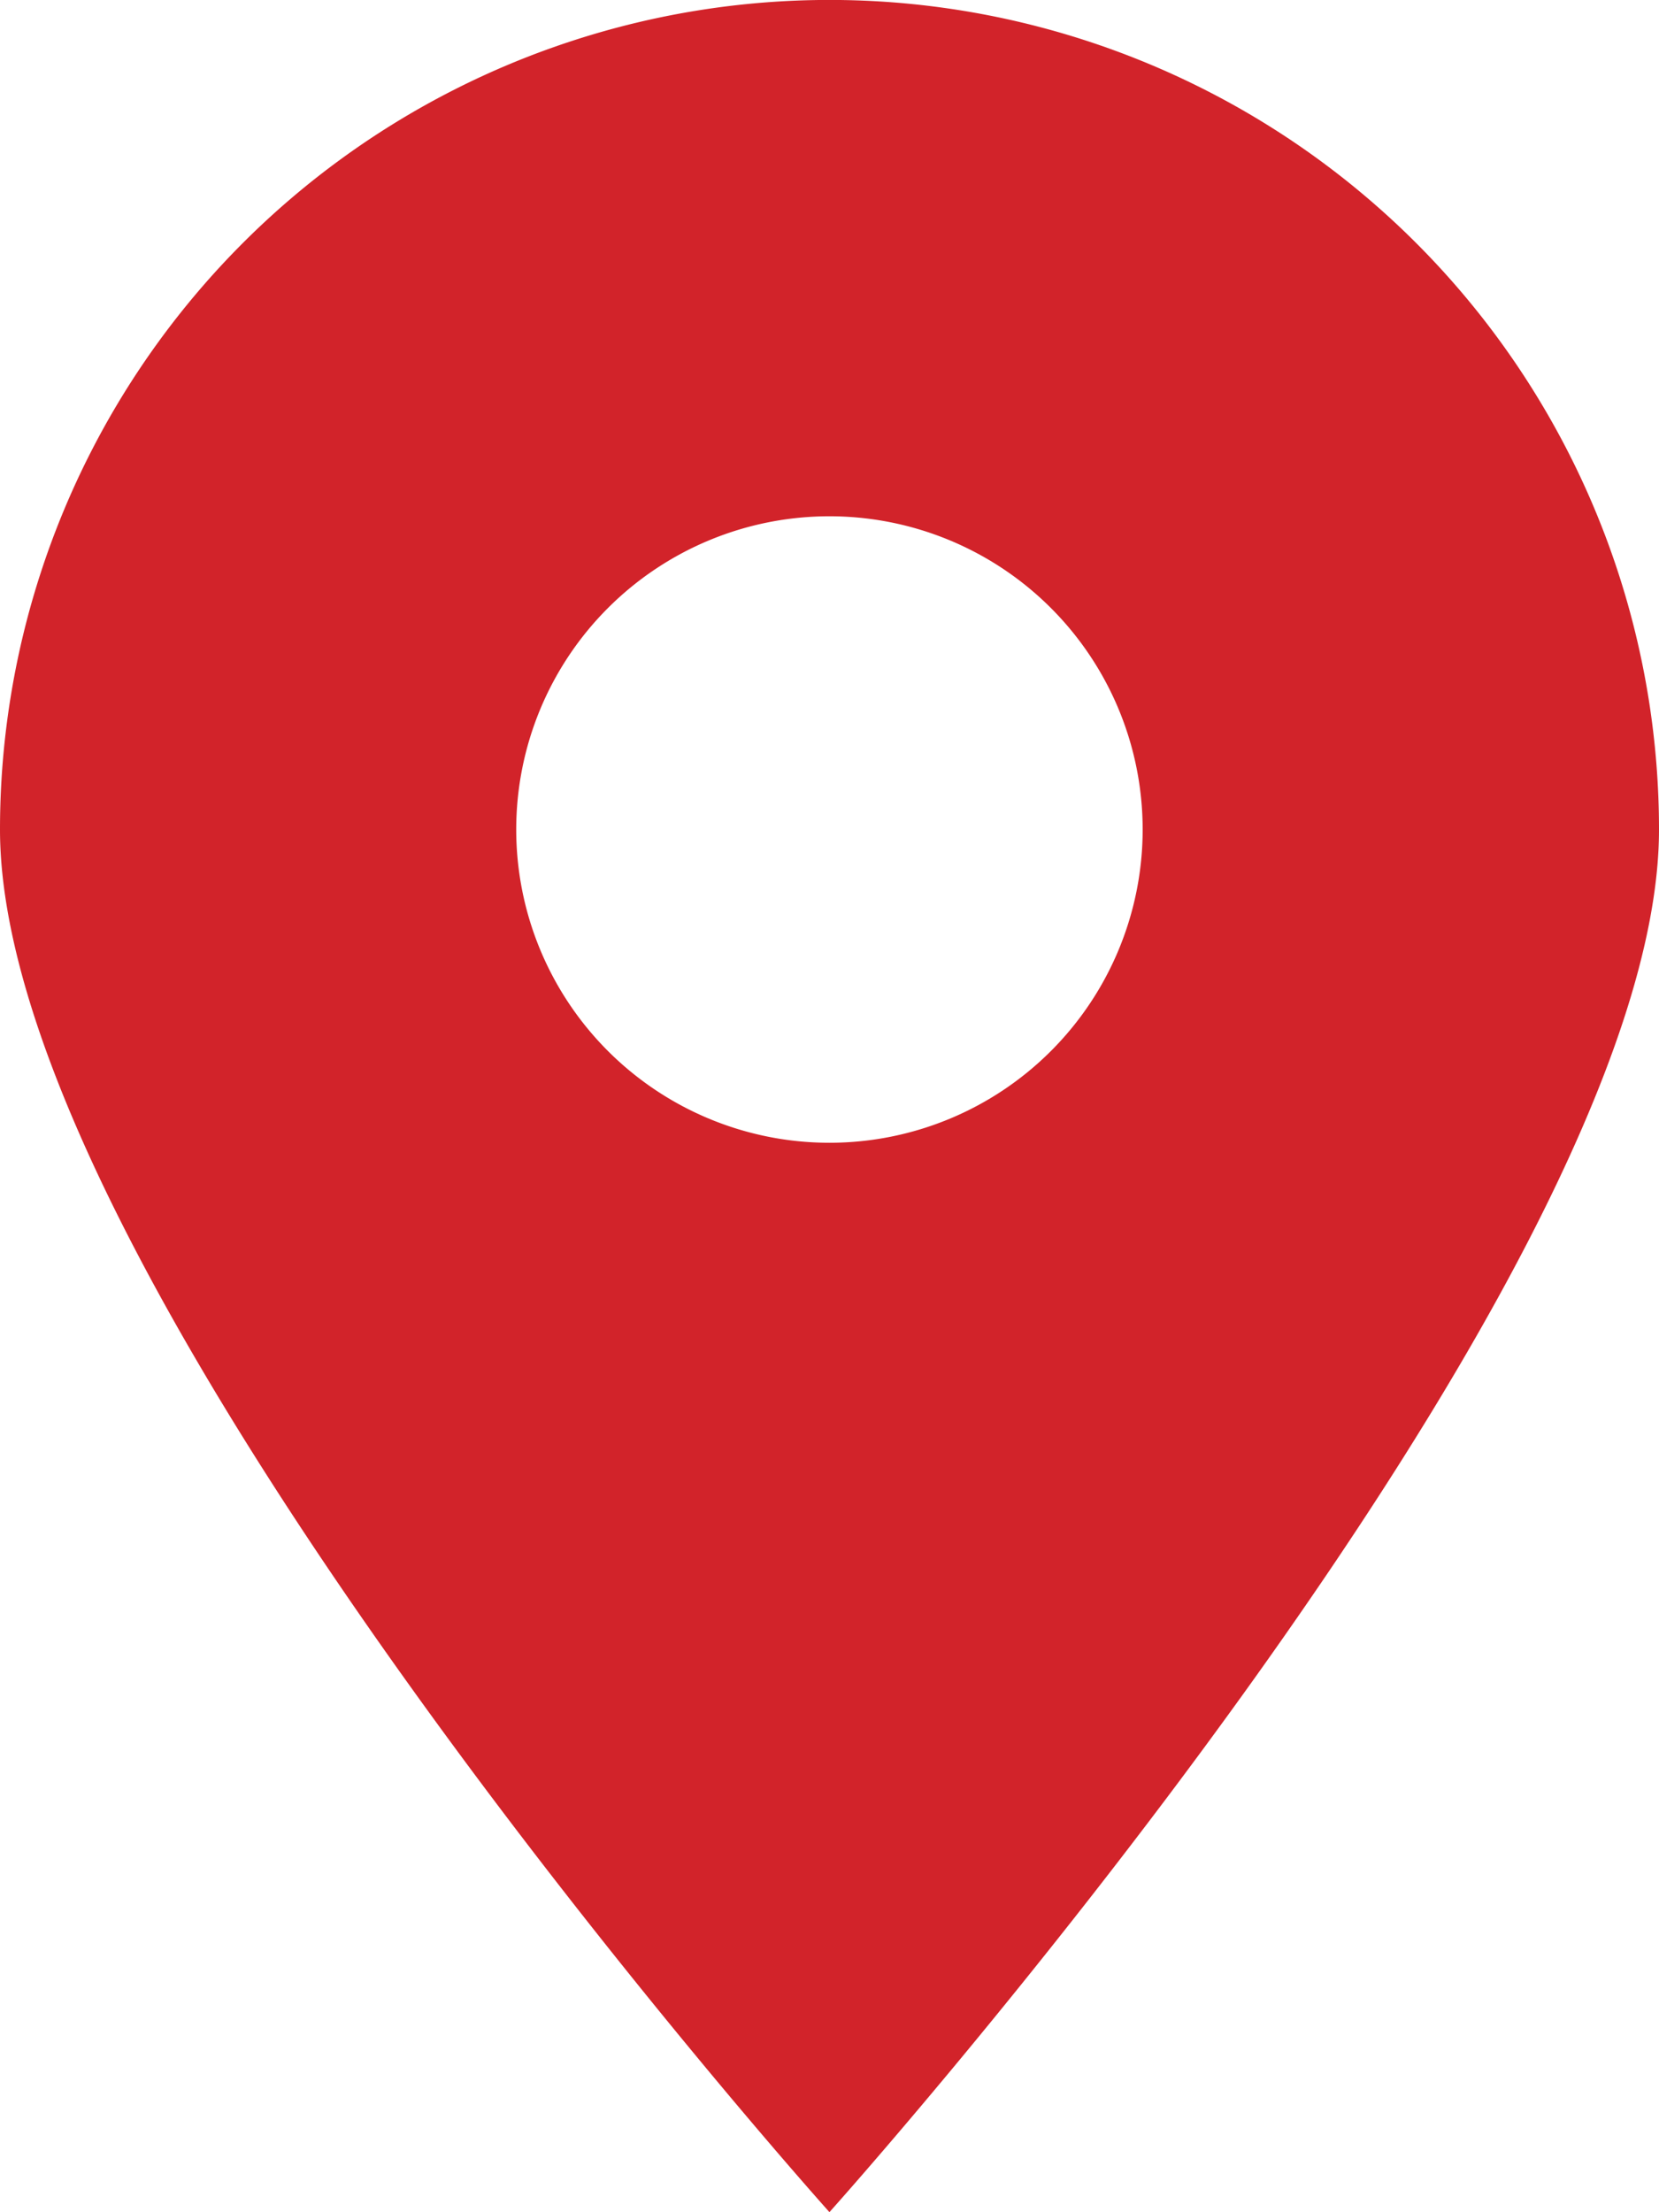 <svg id="Group_154" data-name="Group 154" xmlns="http://www.w3.org/2000/svg" xmlns:xlink="http://www.w3.org/1999/xlink" width="13.925" height="18.566" viewBox="0 0 13.925 18.566">
  <defs>
    <clipPath id="clip-path">
      <rect id="Rectangle_95" data-name="Rectangle 95" width="13.925" height="18.566" fill="#d2232a"/>
    </clipPath>
  </defs>
  <g id="Group_10" data-name="Group 10" clip-path="url(#clip-path)">
    <path id="Path_248" data-name="Path 248" d="M6.962,18.566S0,10.807,0,6.962a6.962,6.962,0,0,1,13.925,0C13.925,10.807,6.962,18.566,6.962,18.566Zm0-14.233A2.629,2.629,0,1,0,9.591,6.962,2.629,2.629,0,0,0,6.962,4.333" fill="#d2232a"/>
  </g>
</svg>
